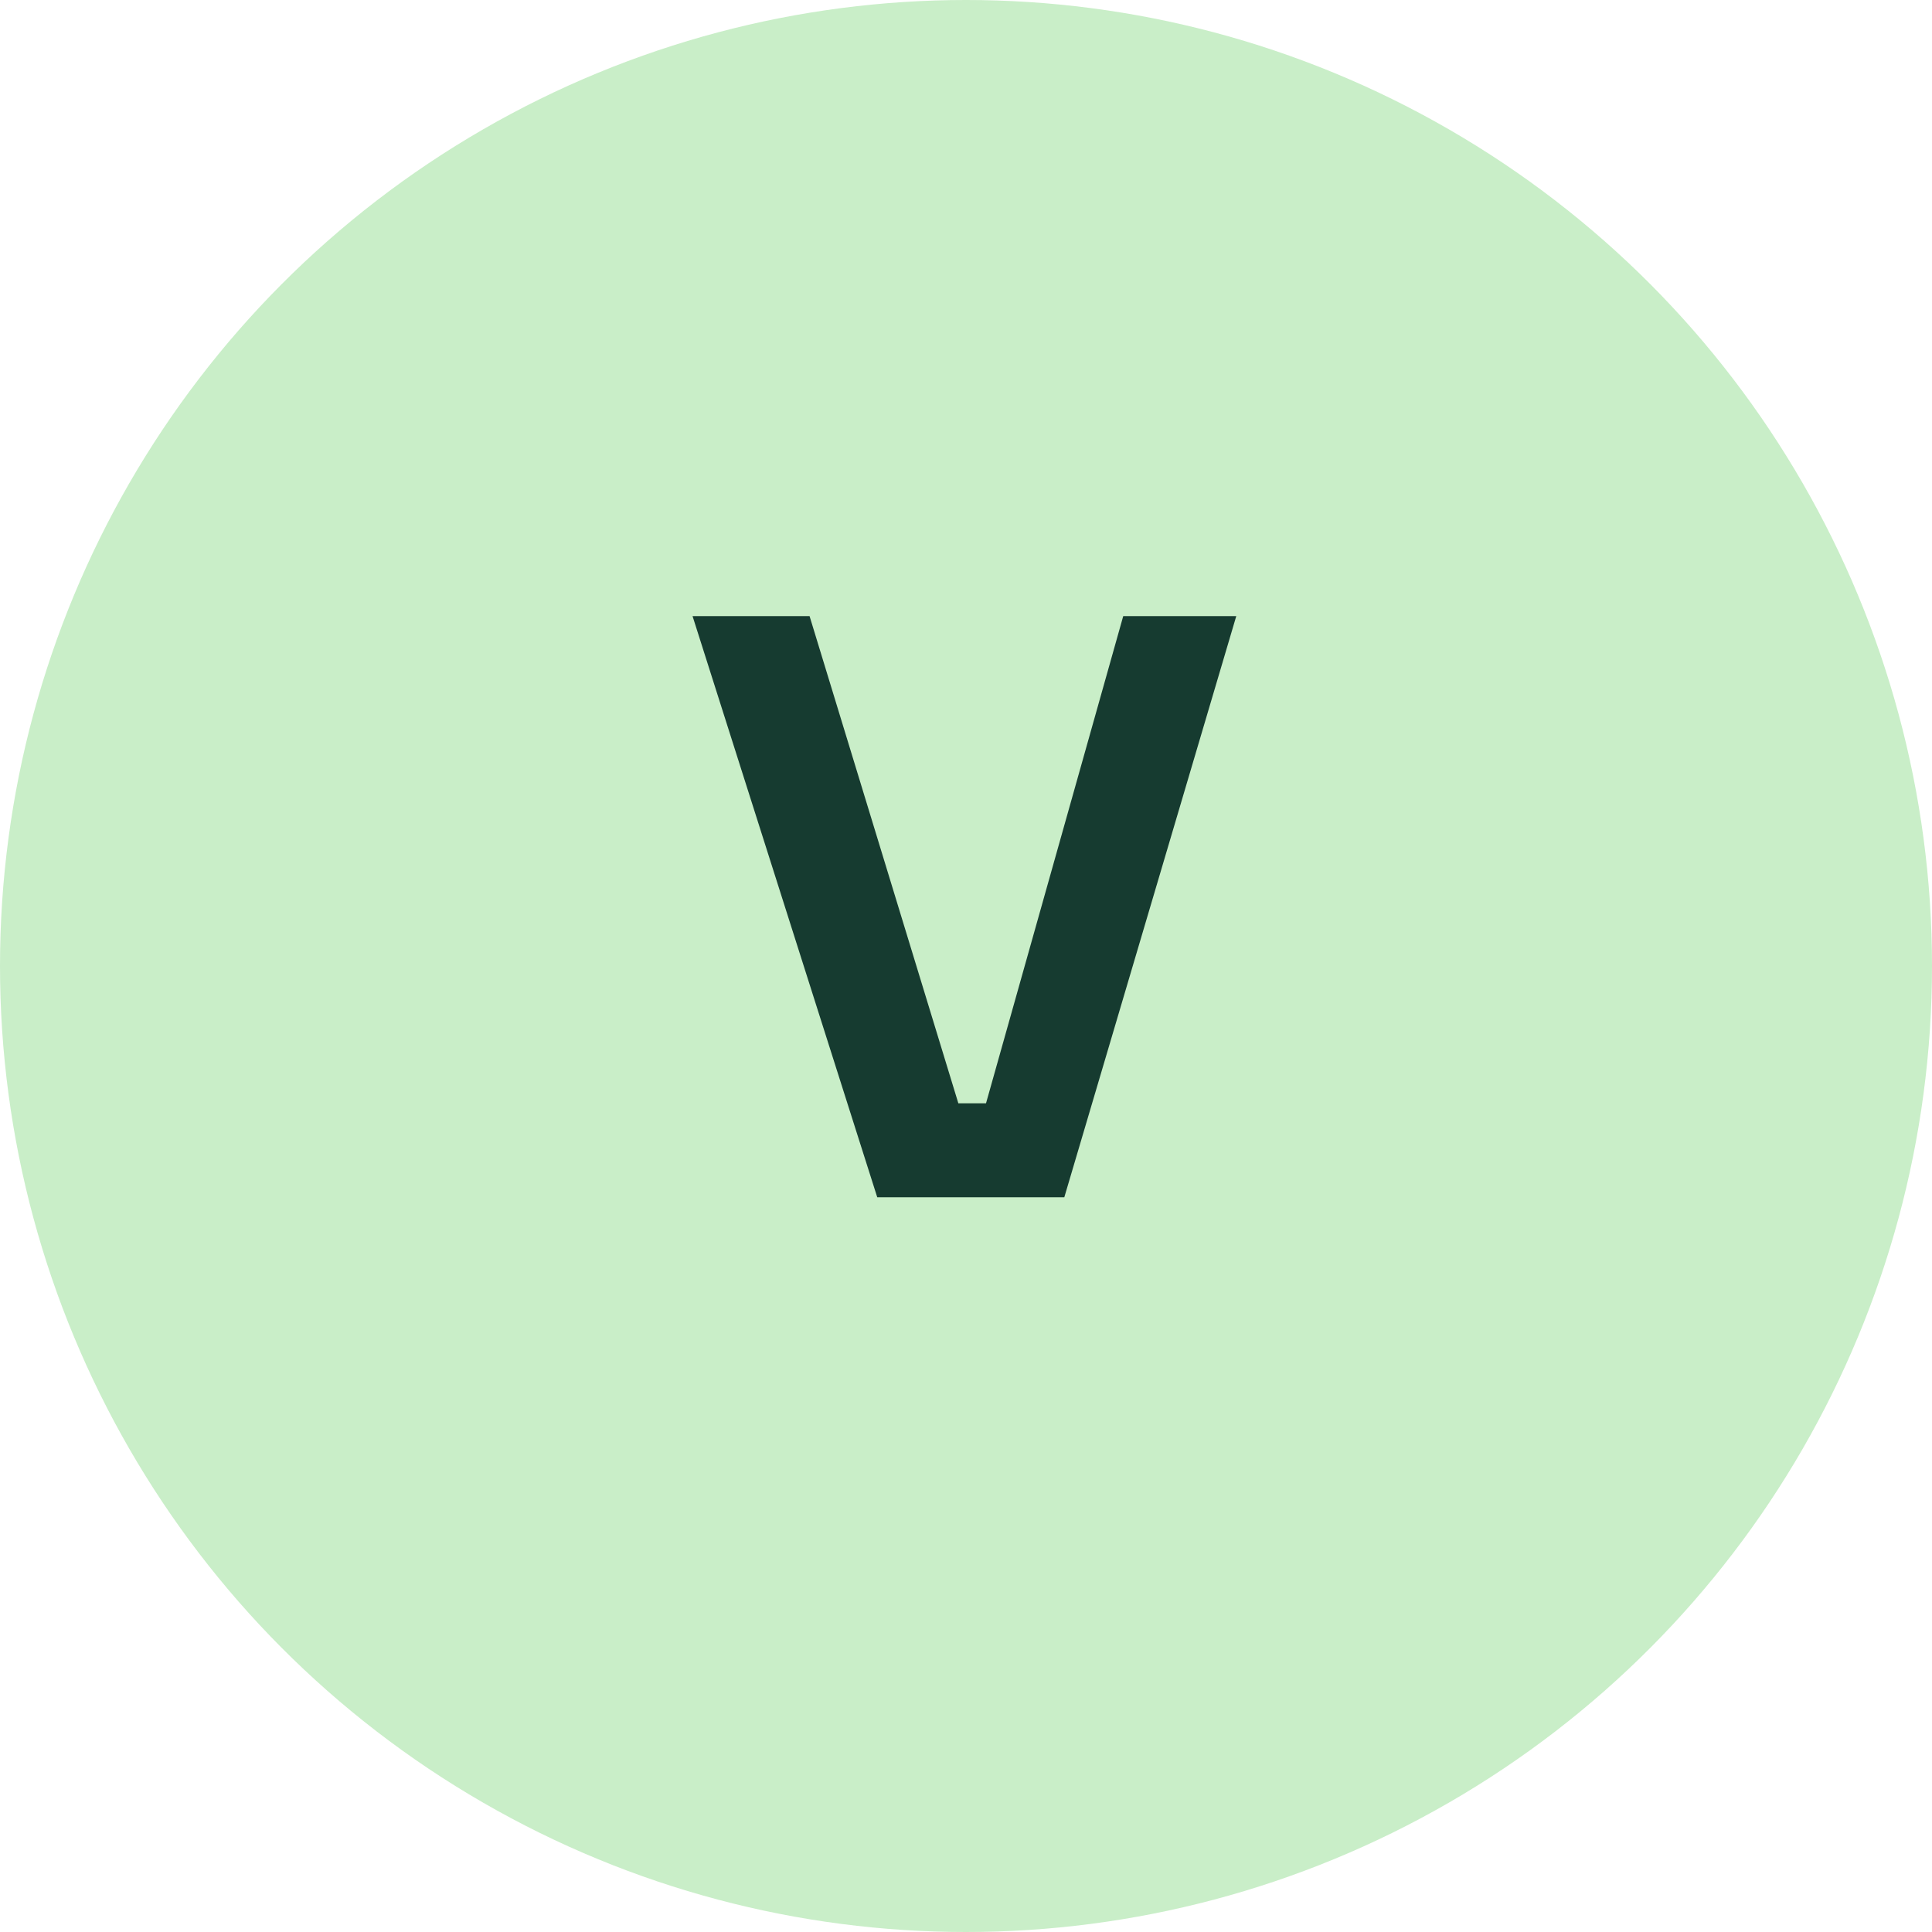 <?xml version="1.0" encoding="UTF-8"?> <svg xmlns="http://www.w3.org/2000/svg" id="Layer_1" viewBox="0 0 970.8 970.8"><defs><style>.cls-1{fill:#163b30;}.cls-1,.cls-2{stroke-width:0px;}.cls-2{fill:#c9eec8;}</style></defs><circle class="cls-2" cx="485.4" cy="485.4" r="485.4"></circle><path class="cls-1" d="m440.8,601.6l-92.8-292h58.8l77.2,252.8-16.8-8h43.2l-17.2,8,71.2-252.8h56.8l-86.4,292h-94Z"></path></svg> 